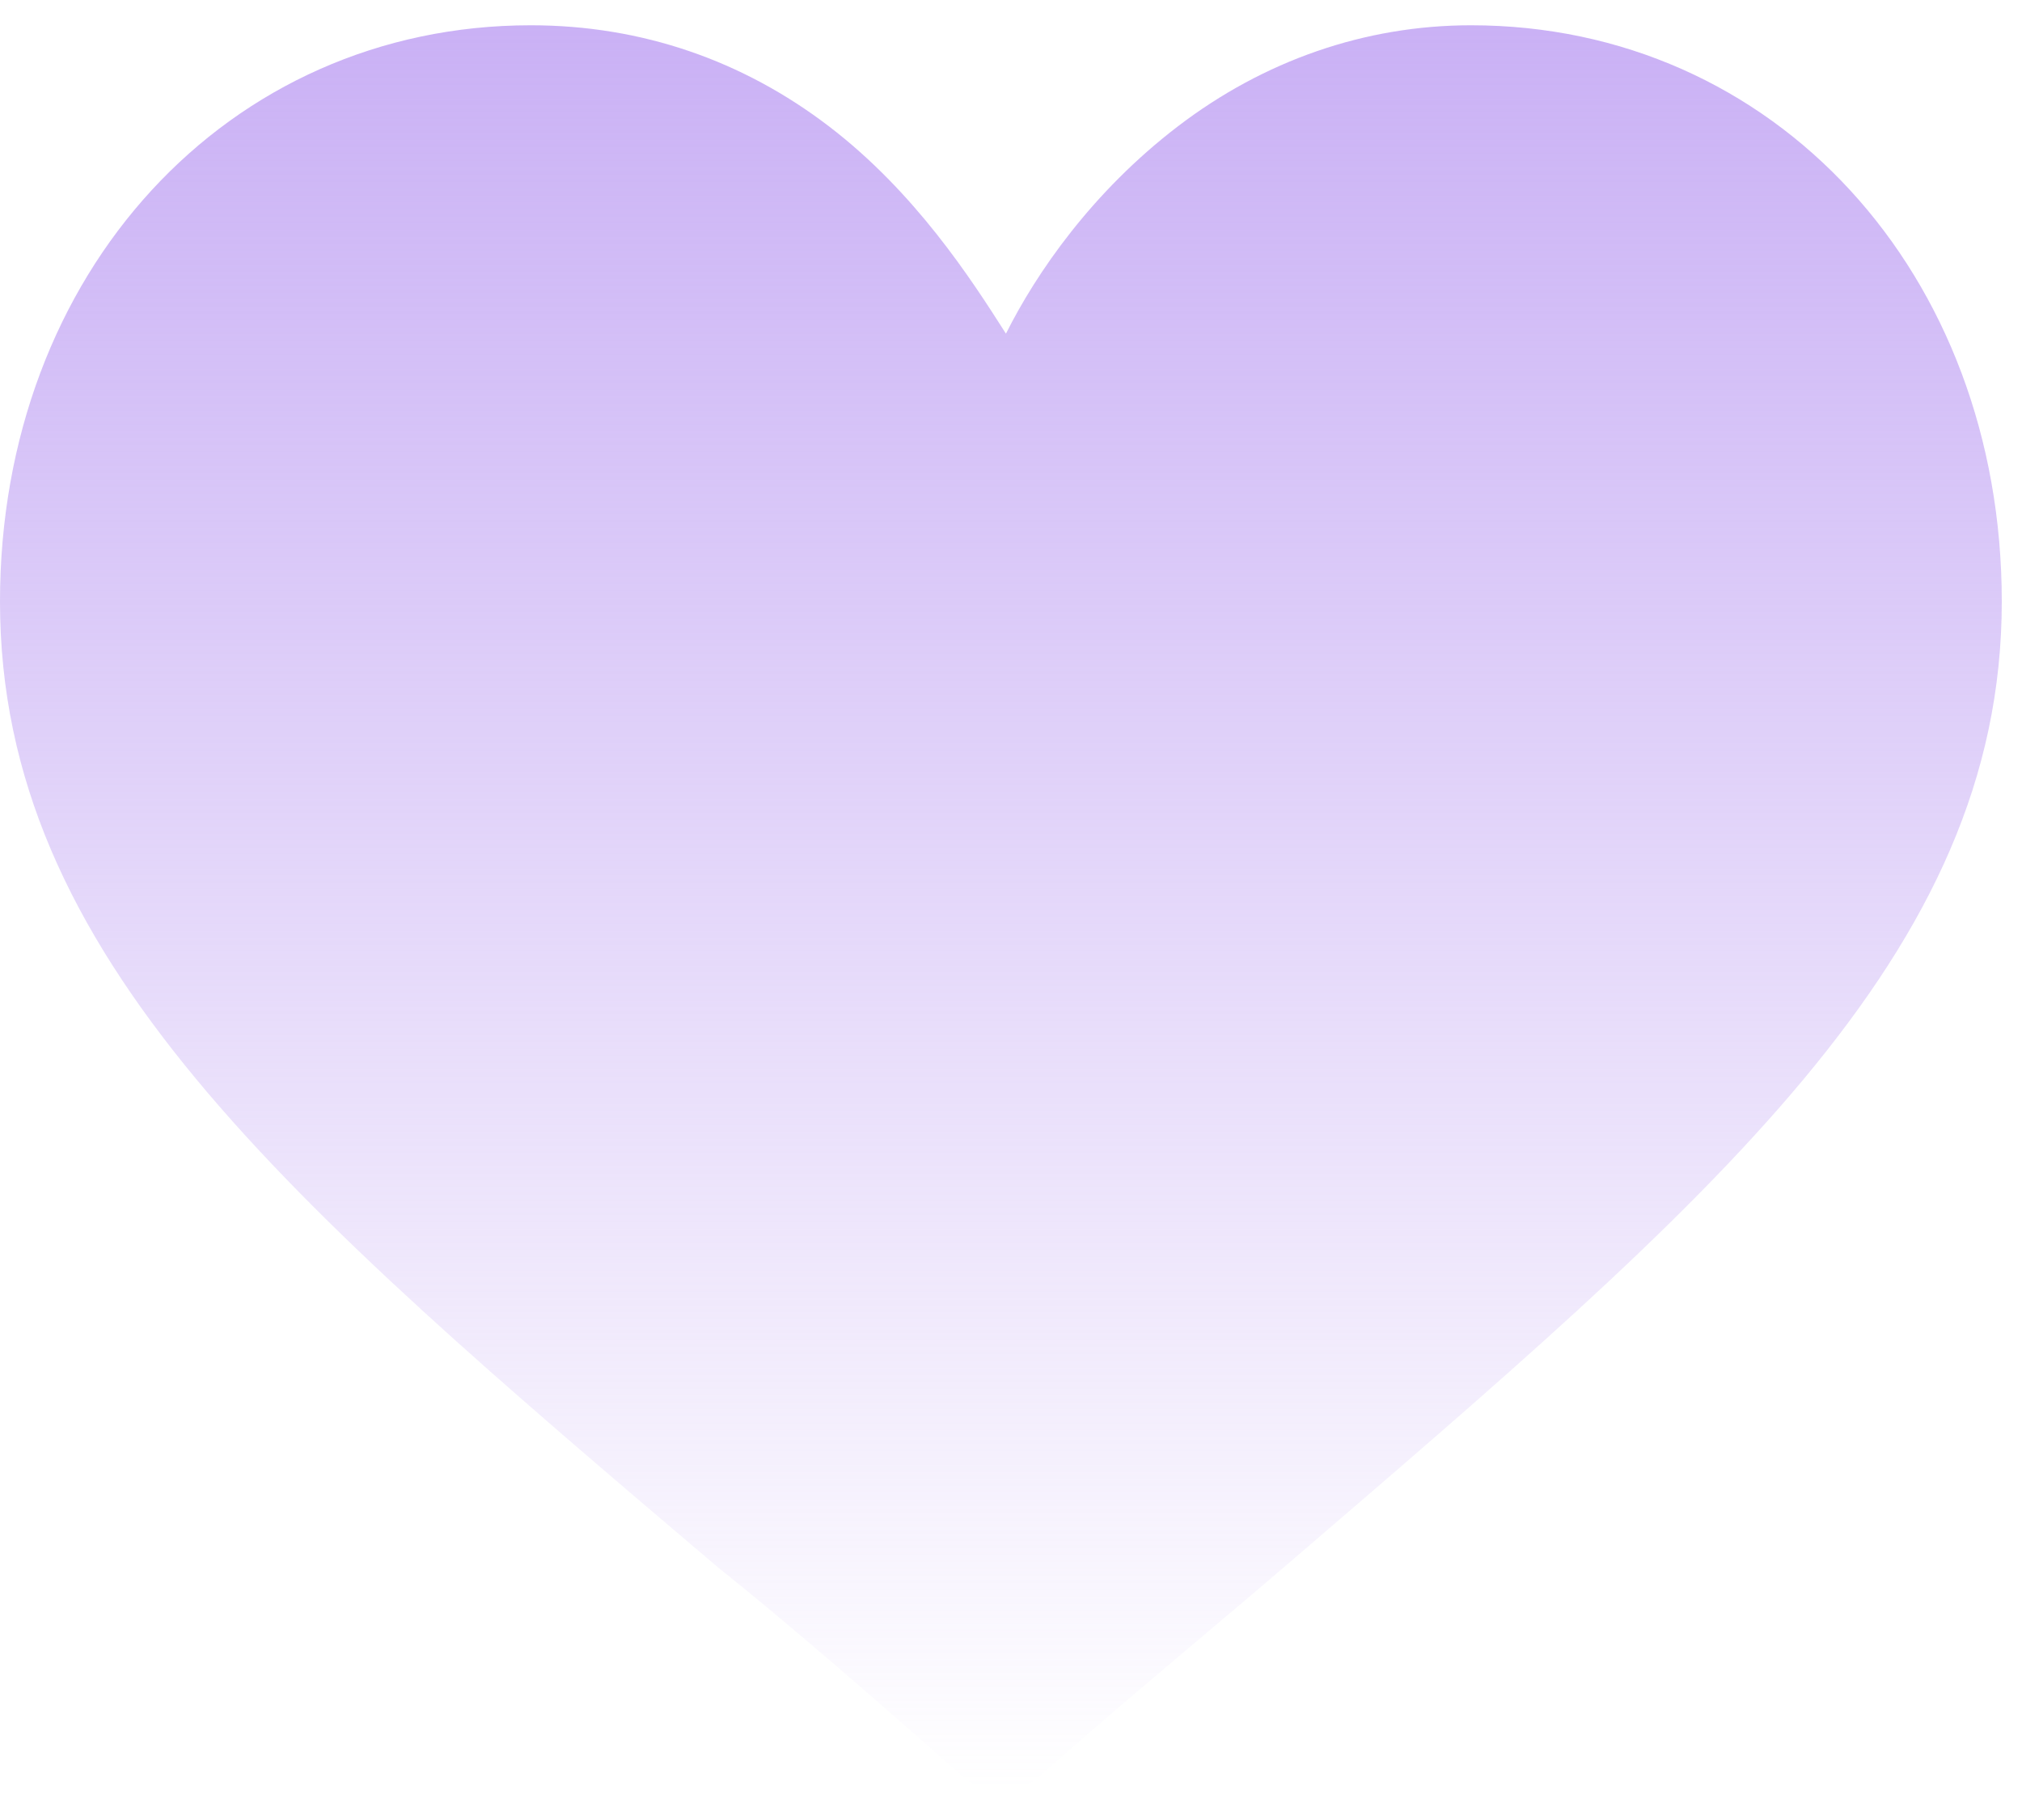 <svg width="40" height="36" viewBox="0 0 40 36" fill="none" xmlns="http://www.w3.org/2000/svg">
<g clip-path="url(#clip0_2_4)">
<path d="M29.1 0.5C27 0.5 25 1.2 23.3 2.5C21.6 3.8 20.5 5.4 19.9 6.6C19.2 5.5 18.1 3.8 16.4 2.5C14.7 1.2 12.7 0.5 10.5 0.5C4.5 0.5 0 5.4 0 11.9C0 18.9 5.6 23.7 14.2 31C15.7 32.2 17.3 33.6 19 35.1C19.2 35.3 19.5 35.4 19.8 35.4C20.1 35.4 20.4 35.3 20.6 35.1C22.3 33.6 24 32.2 25.4 31C33.9 23.7 39.6 18.9 39.6 11.9C39.6 5.4 35.1 0.5 29.1 0.5Z" fill="url(#paint0_linear_2_4)"/>
</g>
<defs>
<linearGradient id="paint0_linear_2_4" x1="19.823" y1="0.5" x2="19.823" y2="35.5" gradientUnits="userSpaceOnUse">
<stop stop-color="#CAB1F5"/>
<stop offset="1" stop-color="#CAB1F5" stop-opacity="0"/>
</linearGradient>
<clipPath id="clip0_2_4">
<rect width="40" height="35" fill="white" transform="translate(0 0.5)"/>
</clipPath>
</defs>
</svg>